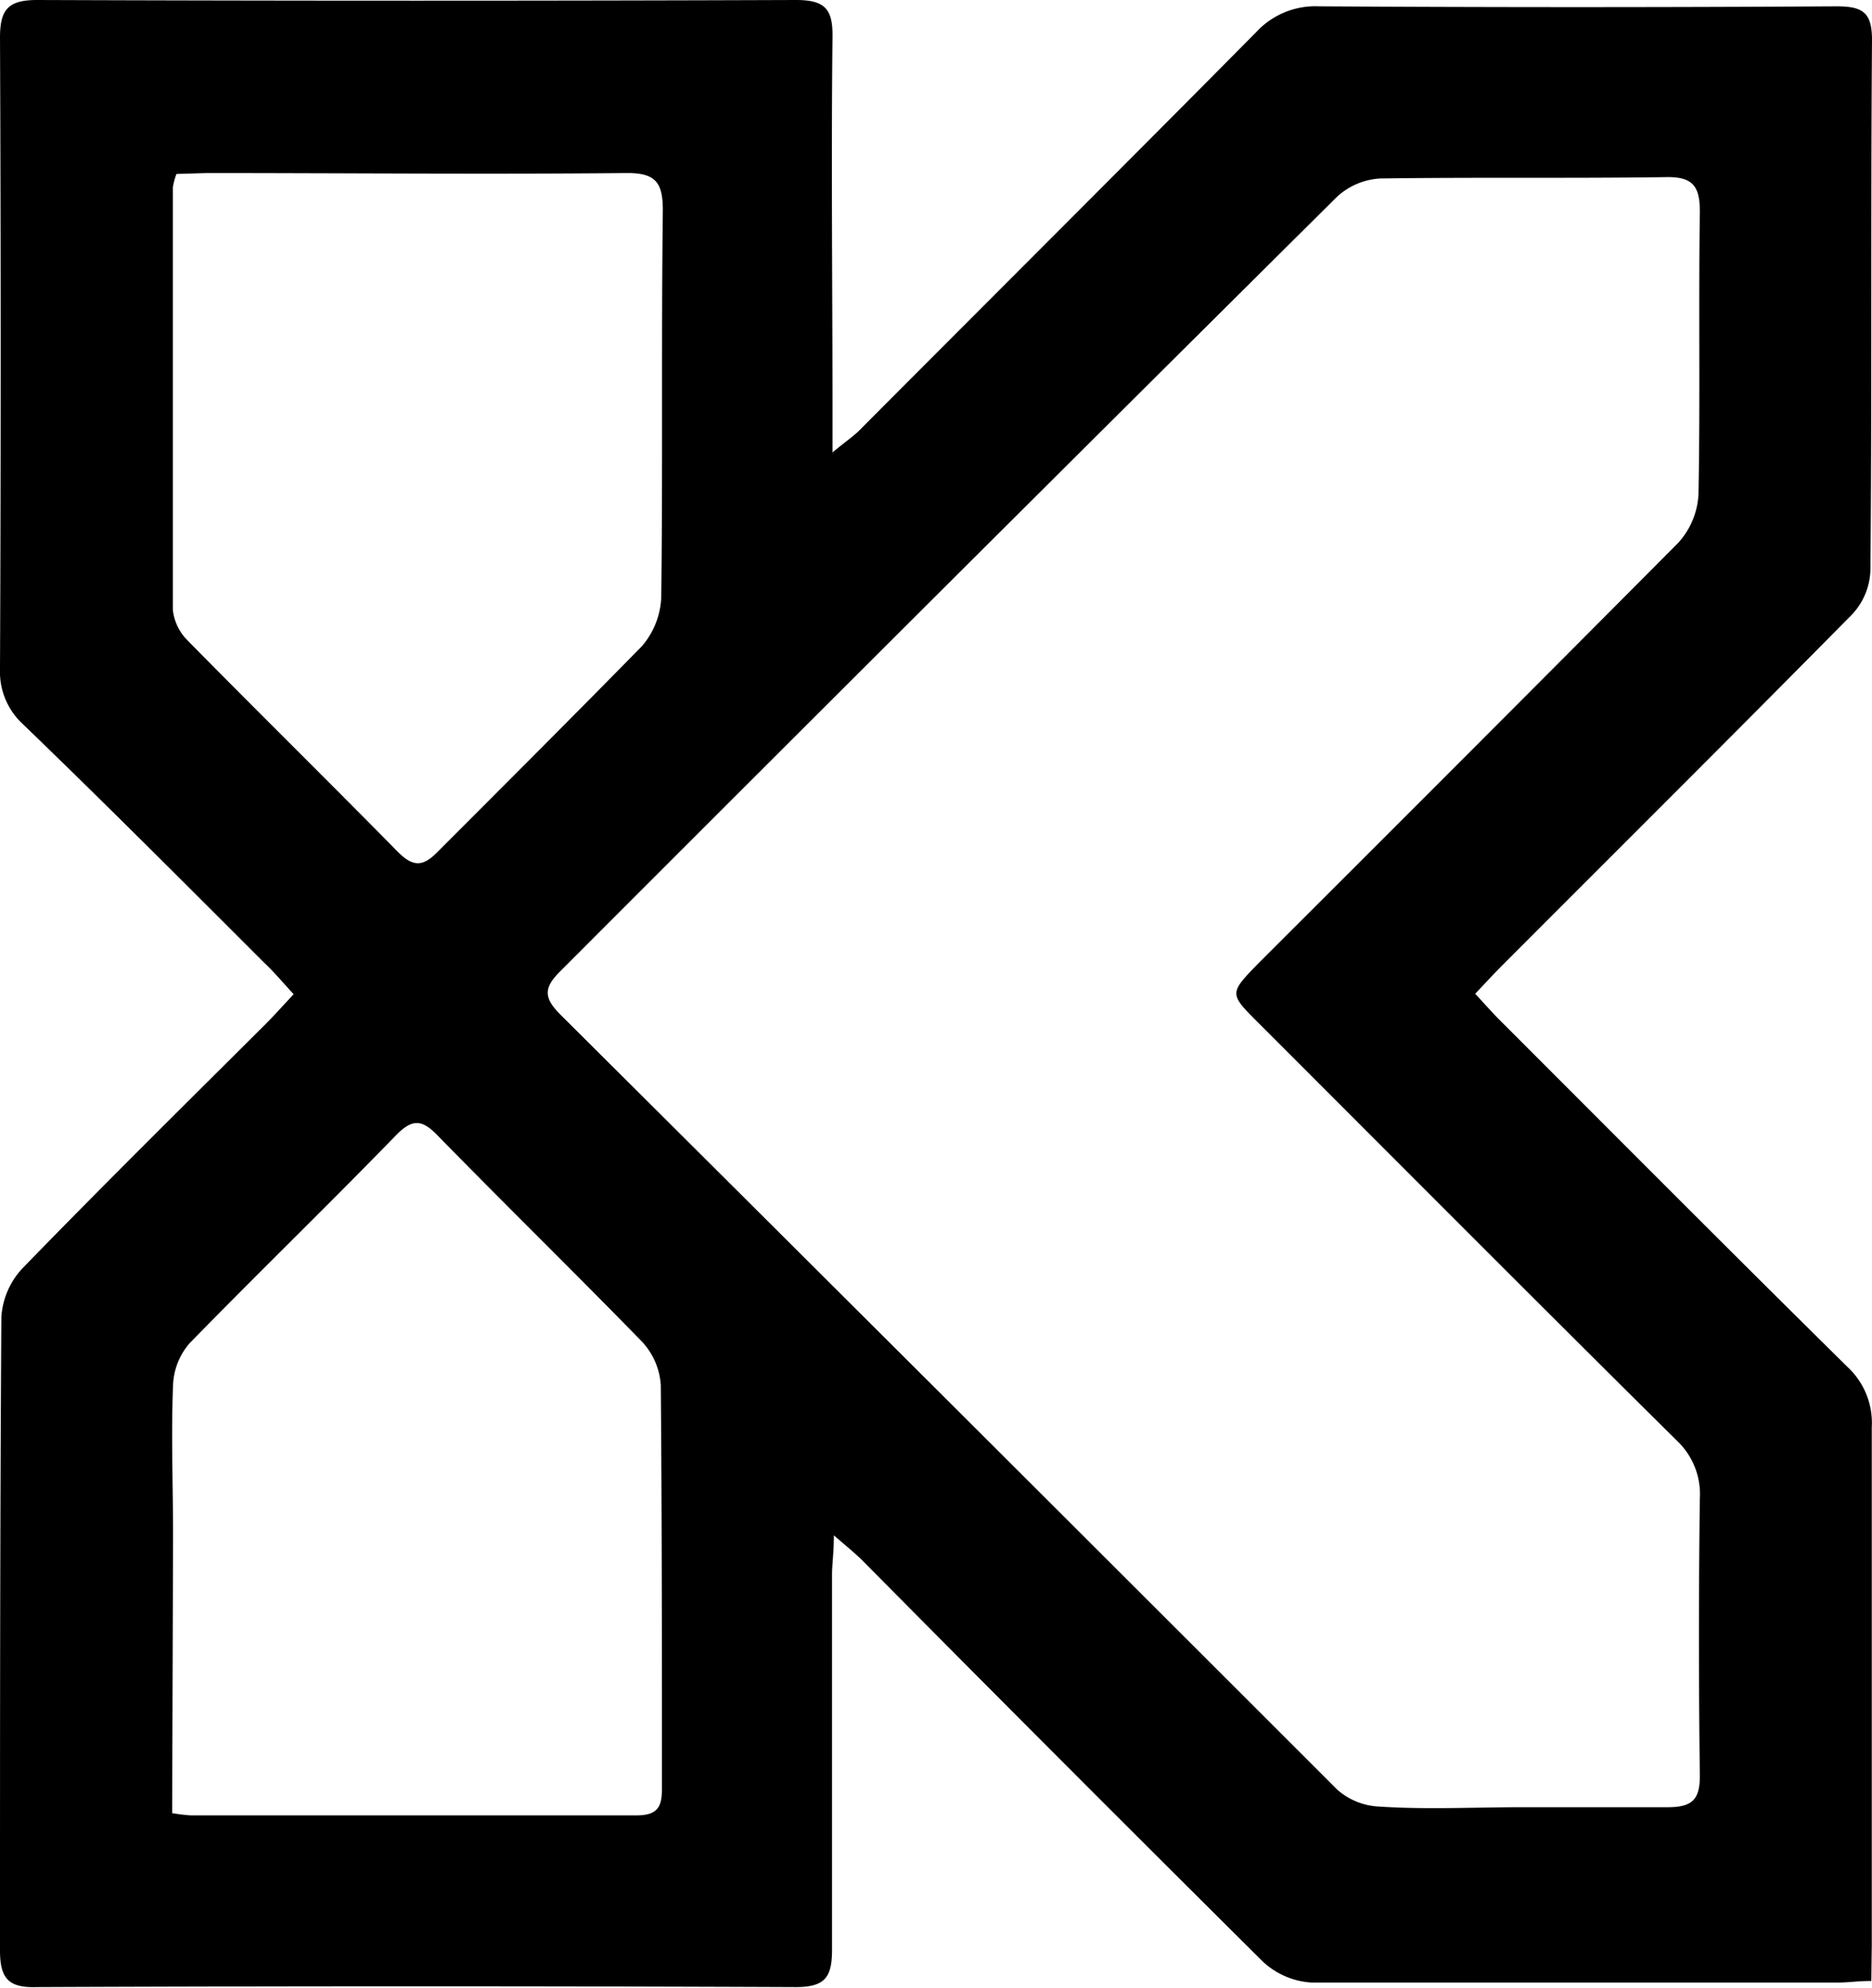 <svg xmlns="http://www.w3.org/2000/svg" viewBox="0 0 82.75 87.88"><title>&#x8D44;&#x6E90; 220</title><path d="M82.72 87.57c-.61 0-1 .07-1.47.07H57.97a3.46 3.46 0 0 1-2.14-.92C49.9 80.83 44 74.92 38.14 69c-.32-.32-.68-.61-1.28-1.13 0 .8-.08 1.26-.08 1.72v16.57c0 1.22-.28 1.68-1.6 1.68q-16.76-.07-33.53 0C.42 87.88 0 87.51 0 86.23c0-9.34 0-18.67.06-28A3.46 3.46 0 0 1 1 56.06c3.57-3.68 7.22-7.28 10.85-10.9.36-.37.71-.76 1.13-1.21-.48-.52-.88-1-1.31-1.4C8.12 39 4.6 35.47 1 32a3.14 3.14 0 0 1-1-2.42Q.06 15.6 0 1.66C0 .42.36 0 1.64 0q16.77.06 33.54 0c1.28 0 1.64.39 1.62 1.64-.06 5.53 0 11 0 16.58V20c.61-.51 1-.76 1.29-1.08 5.81-5.83 11.65-11.65 17.44-17.5A3.55 3.55 0 0 1 58.3.28q11.45.07 22.88 0c1.17 0 1.58.27 1.57 1.53-.06 7.8 0 15.6-.07 23.4a3 3 0 0 1-.79 1.93c-5.11 5.18-10.27 10.31-15.41 15.46-.4.4-.78.81-1.27 1.33.4.43.74.82 1.1 1.18 5.11 5.11 10.21 10.24 15.36 15.32a3.37 3.37 0 0 1 1.07 2.66v22.88zm-15.46-7.68h6.44c1.09 0 1.45-.32 1.44-1.42q-.08-6.1 0-12.23a3.24 3.24 0 0 0-1-2.54c-6.2-6.14-12.35-12.32-18.52-18.49-1.29-1.29-1.29-1.29 0-2.62C61.81 36.41 68 30.22 74.18 24a3.44 3.44 0 0 0 .9-2.15c.08-4.17 0-8.33.06-12.5 0-1.12-.31-1.54-1.49-1.52-4.21.06-8.42 0-12.63.06a3.06 3.06 0 0 0-1.93.82Q41.9 25.78 24.76 42.94c-.73.73-.73 1.16 0 1.9Q42 62 59.12 79.12a3 3 0 0 0 1.83.74c2.1.14 4.2.03 6.31.03zm-59.65.26a7.83 7.83 0 0 0 .81.1h19.71c1 0 1.14-.43 1.13-1.27 0-5.91 0-11.83-.05-17.74a3.1 3.1 0 0 0-.83-1.93c-3-3.08-6.06-6.07-9.06-9.14-.68-.7-1.11-.7-1.8 0-3 3.09-6.13 6.12-9.15 9.22a3 3 0 0 0-.72 1.83c-.09 2.23 0 4.47 0 6.7zM7.8 7.69a3 3 0 0 0-.16.6v18.67a2.26 2.26 0 0 0 .65 1.35c3.07 3.12 6.2 6.2 9.27 9.32.68.69 1.12.72 1.81 0 3-3 6-6 9-9.06a3.53 3.53 0 0 0 .86-2.17c.07-5.7 0-11.4.07-17.1 0-1.24-.32-1.66-1.61-1.65-6.18.06-12.36 0-18.55 0z" fill="#000000"/></svg>